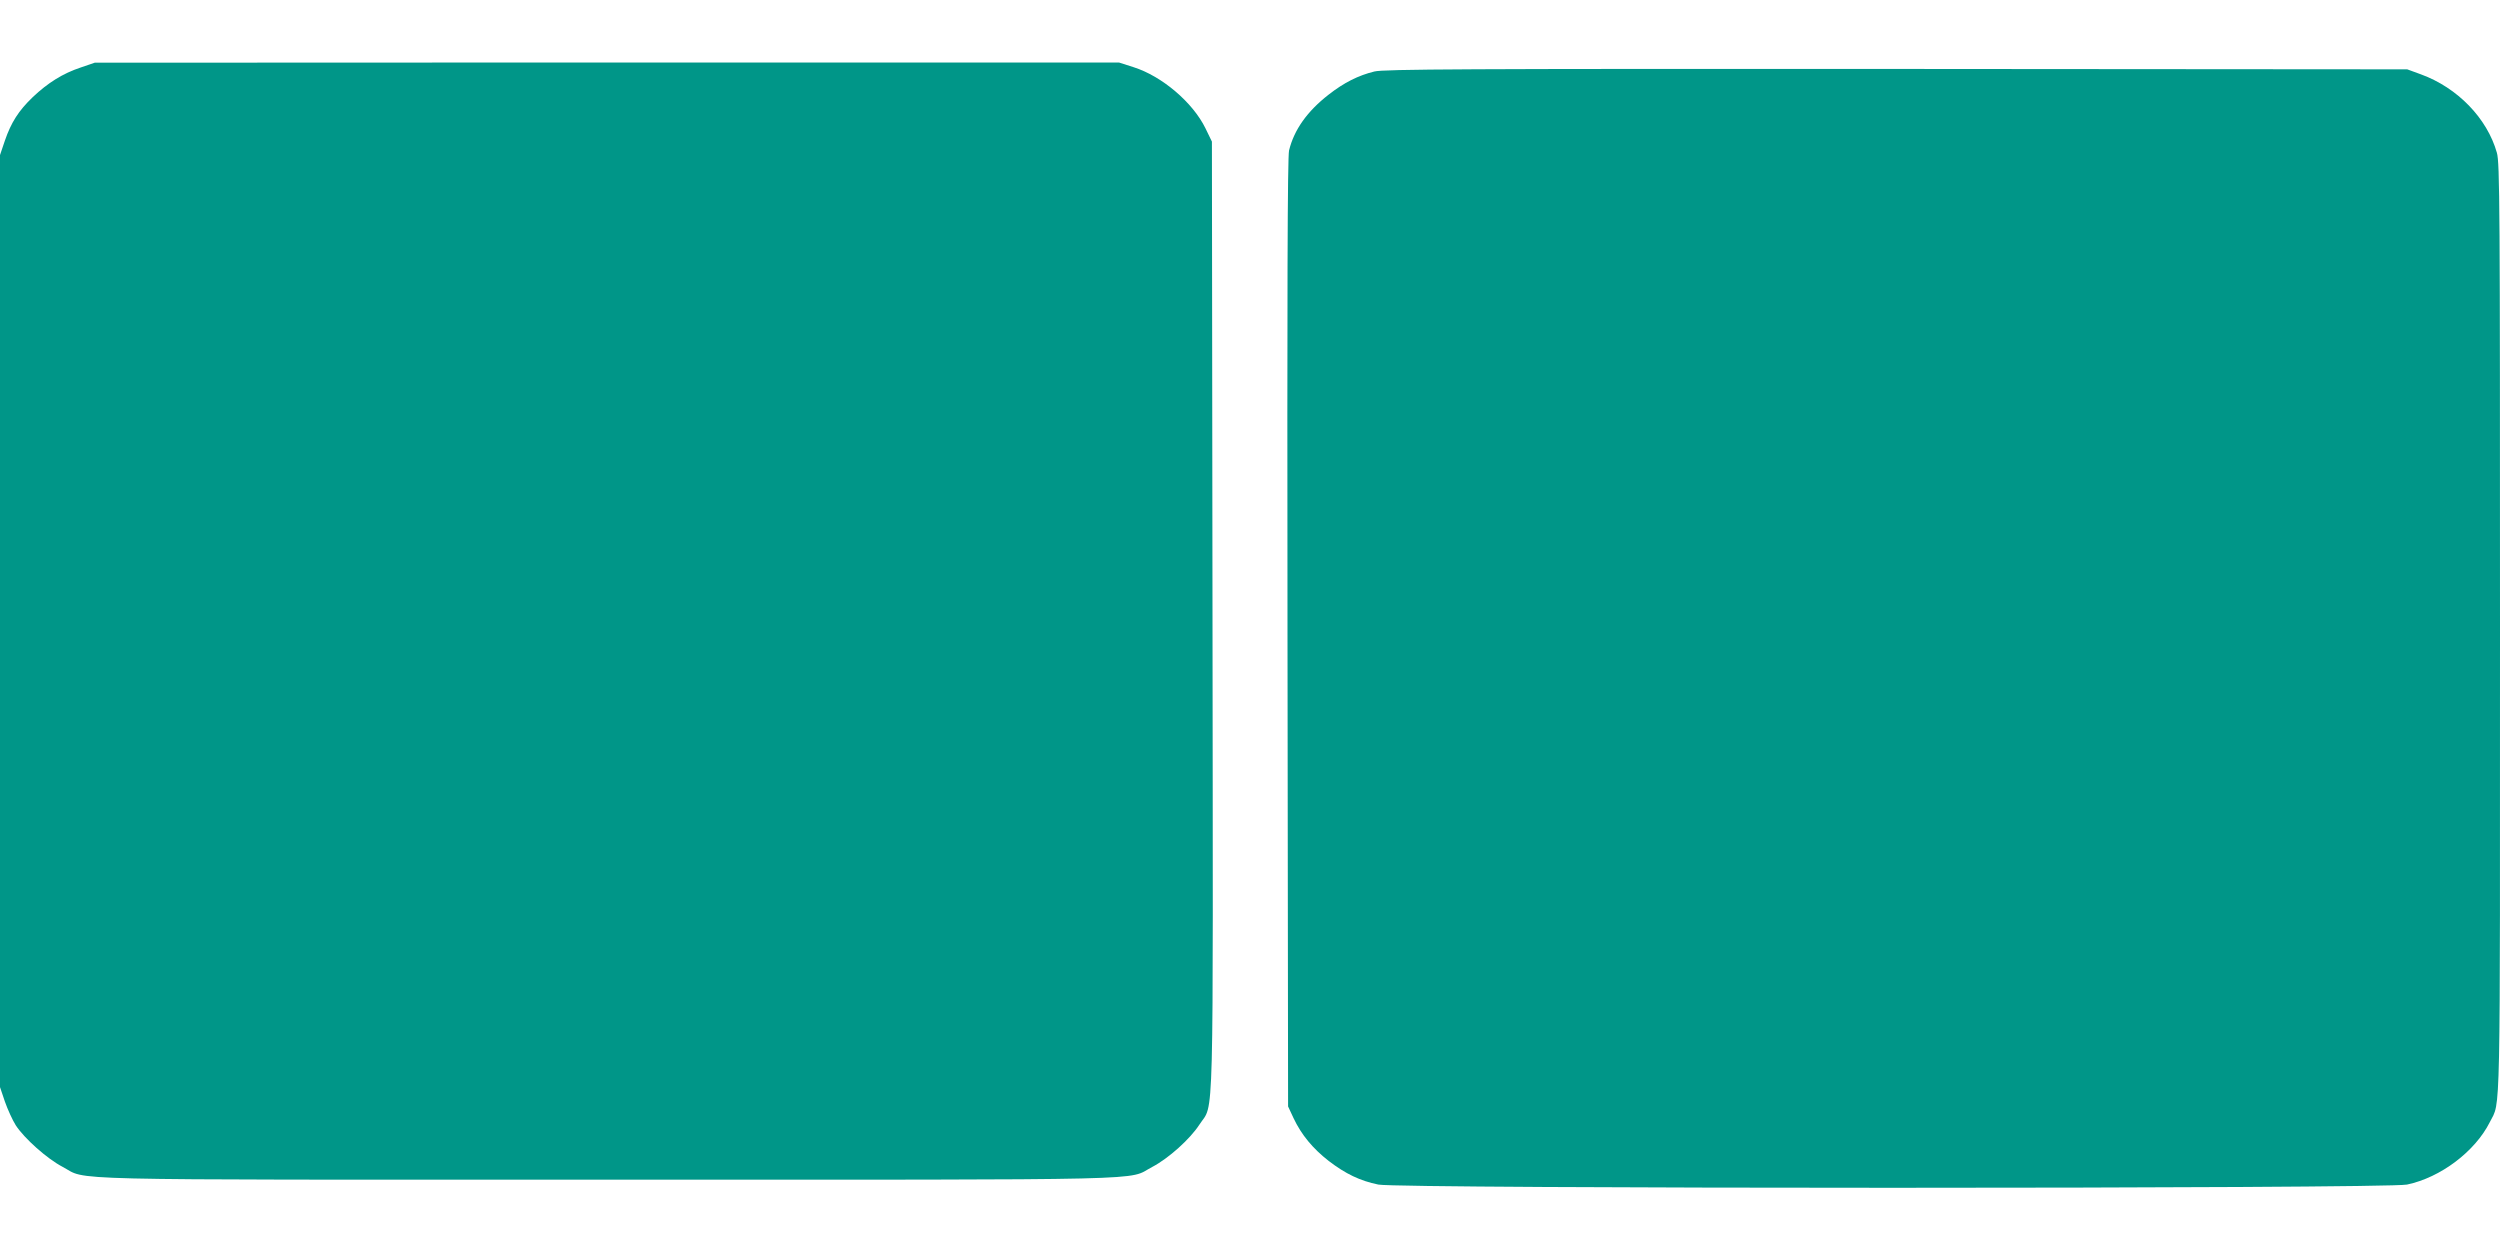 <?xml version="1.0" standalone="no"?>
<!DOCTYPE svg PUBLIC "-//W3C//DTD SVG 20010904//EN"
 "http://www.w3.org/TR/2001/REC-SVG-20010904/DTD/svg10.dtd">
<svg version="1.0" xmlns="http://www.w3.org/2000/svg"
 width="1280pt" height="640pt" viewBox="0 0 1280 640"
 preserveAspectRatio="xMidYMid meet">
<g transform="translate(0,640) scale(0.1,-0.1)"
fill="#009688" stroke="none">
<path d="M412 6054 c-90 -30 -167 -78 -244 -151 -73 -70 -111 -130 -143 -223
l-25 -74 0 -2386 0 -2386 25 -74 c14 -40 39 -95 56 -122 44 -67 159 -170 239
-212 135 -71 -96 -66 2790 -66 2885 0 2655 -5 2789 65 84 44 194 143 242 217
76 118 70 -101 67 2608 l-3 2425 -33 68 c-65 133 -223 267 -368 313 l-75 24
-2622 0 -2622 -1 -73 -25z"/>
<path d="M7037 6034 c-82 -20 -156 -57 -235 -119 -109 -85 -176 -179 -202
-285 -8 -32 -10 -721 -8 -2470 l3 -2425 28 -60 c40 -85 99 -156 180 -219 86
-66 161 -102 254 -121 103 -22 5164 -22 5267 0 172 36 349 170 424 320 56 112
52 -57 52 2530 0 2156 -1 2382 -16 2433 -50 177 -202 333 -388 401 l-71 26
-2615 2 c-2215 1 -2624 -1 -2673 -13z"/>
</g>
</svg>
